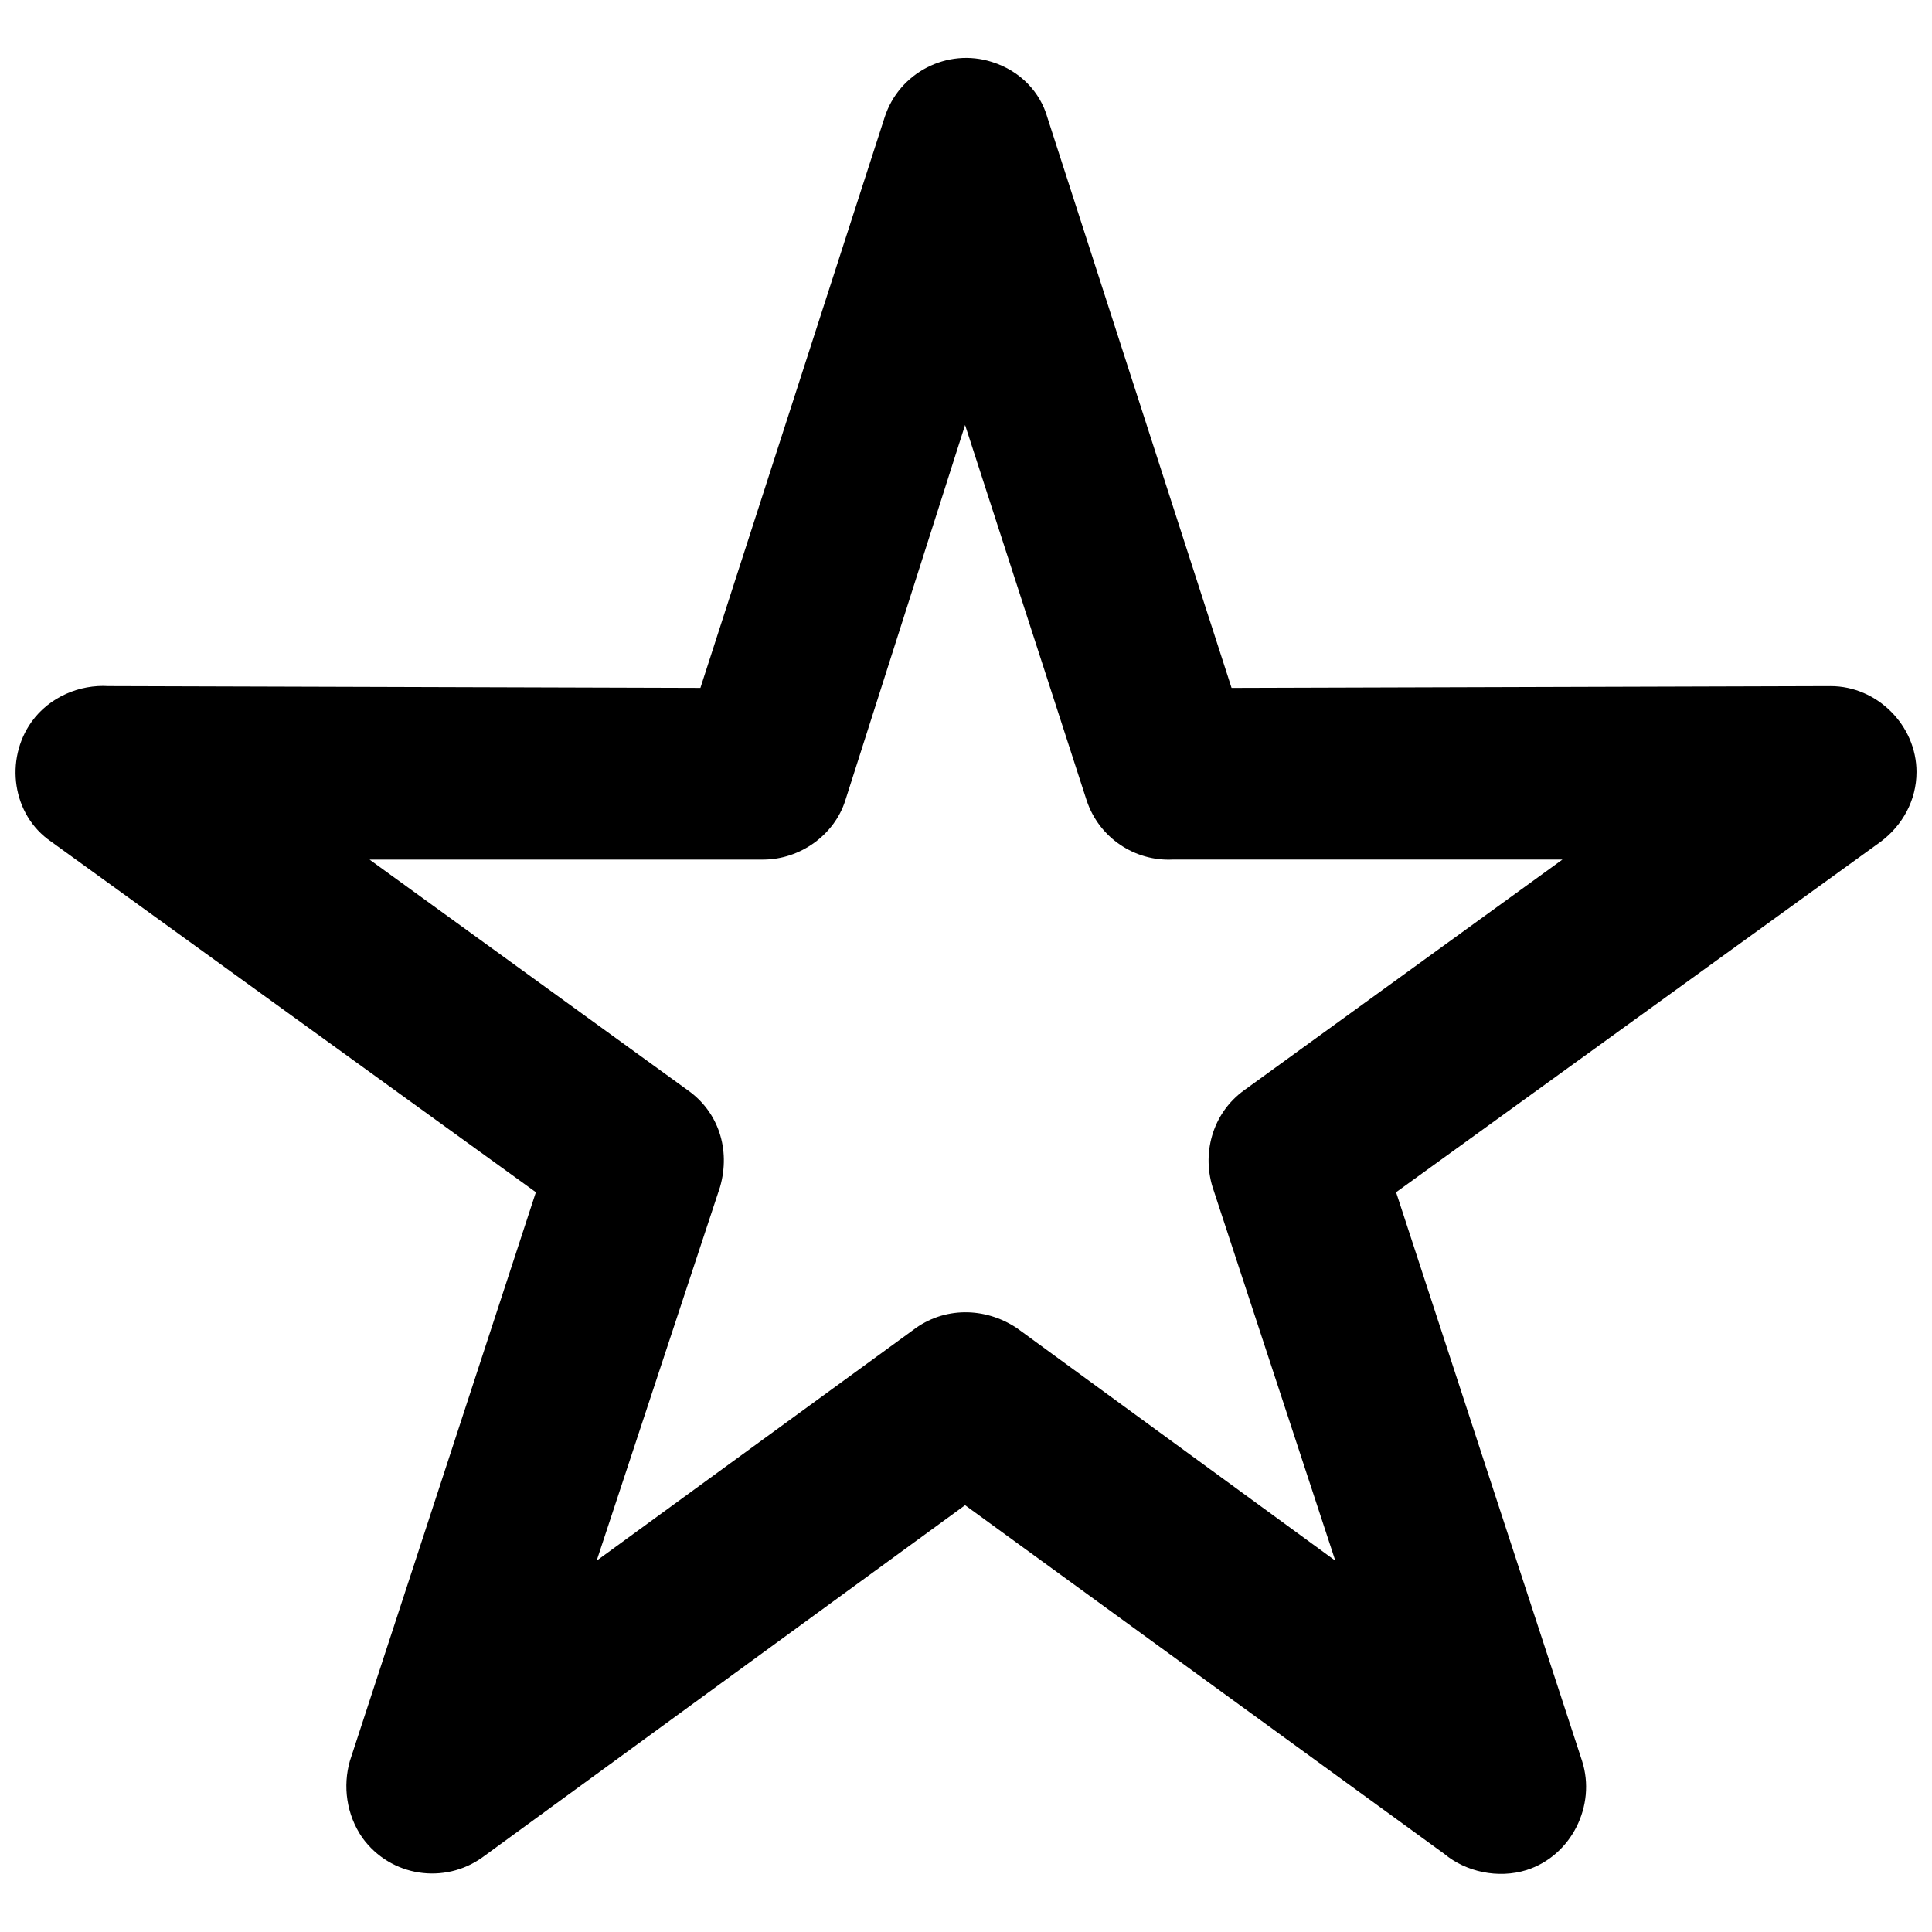 <?xml version="1.0" encoding="UTF-8"?>
<!-- Uploaded to: SVG Repo, www.svgrepo.com, Generator: SVG Repo Mixer Tools -->
<svg width="800px" height="800px" version="1.1" viewBox="144 144 512 512" xmlns="http://www.w3.org/2000/svg">
 <defs>
  <clipPath id="a">
   <path d="m148.09 159h503.81v482h-503.81z"/>
  </clipPath>
 </defs>
 <g clip-path="url(#a)">
  <path d="m421.56 175.11 48.816 151.19 158.77-0.473c12.324 0 22.75 10.426 22.75 22.75 0 7.582-3.793 14.219-9.48 18.484l-128.44 92.895 49.289 150.71c3.793 11.848-2.844 25.121-14.691 28.91-7.582 2.371-16.113 0.473-21.801-4.266l-127.02-92.422-127.96 93.367c-9.953 7.109-24.172 5.215-31.754-5.215-4.266-6.16-5.215-13.746-3.316-20.379l49.289-150.71-128.44-92.895c-10.426-7.109-12.324-21.801-5.215-31.754 4.738-6.637 12.797-9.953 20.379-9.48l156.88 0.473 48.816-151.19c3.793-11.848 16.59-18.484 28.438-14.691 7.582 2.371 12.797 8.059 14.691 14.691zm10.426 181.05-32.23-99.531-31.754 99.531c-2.844 9.004-11.848 15.641-21.801 15.641h-104.27l84.363 61.141c8.059 5.688 11.375 15.641 8.531 25.594l-32.703 99.055 83.891-61.141c8.059-6.16 18.957-6.16 27.488-0.473l84.363 61.613-32.23-98.109c-3.316-9.48-0.473-20.379 8.059-26.543l84.363-61.141h-103.32c-9.953 0.473-19.434-5.688-22.75-15.641z"/>
 </g>
</svg>
